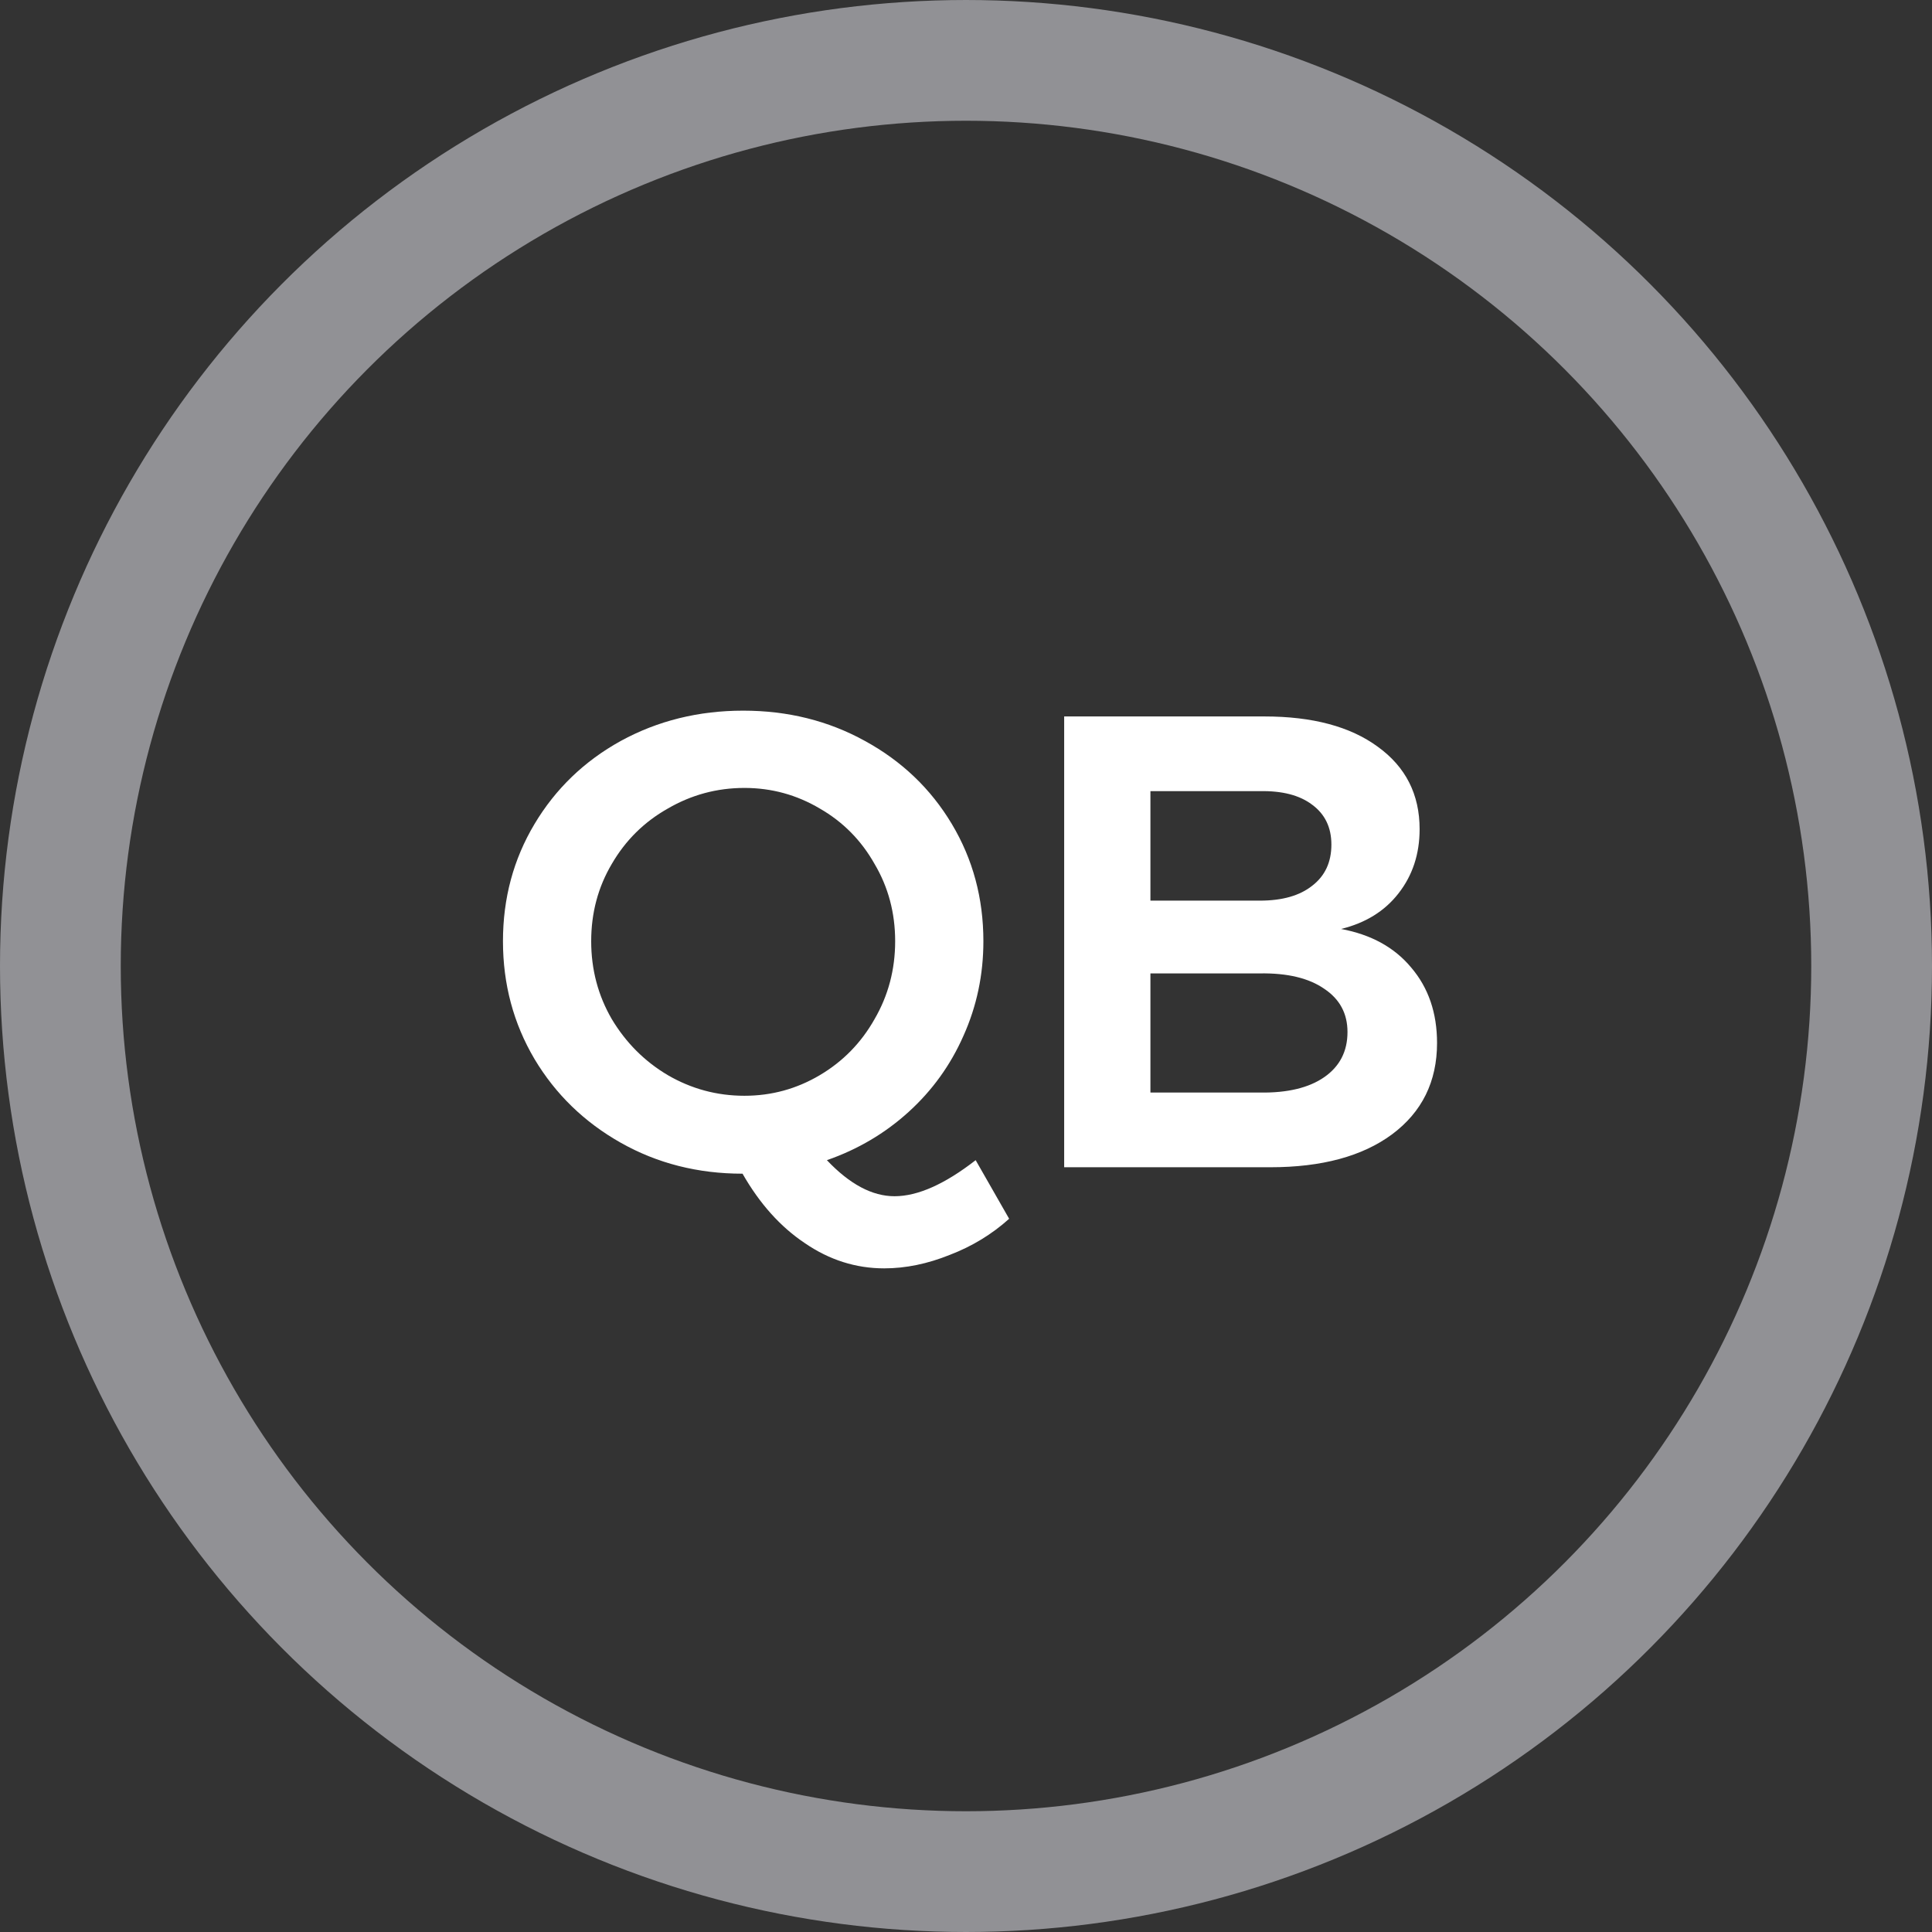 <?xml version="1.0" encoding="UTF-8"?>
<svg xmlns="http://www.w3.org/2000/svg" width="48" height="48" viewBox="0 0 48 48" fill="none">
  <rect x="0" y="0" width="48" height="48" fill="#333333" stroke="none"/>
  <path d="M25.072 30.28C24.645 30.664 24.155 30.963 23.6 31.176C23.045 31.4 22.501 31.512 21.968 31.512C21.264 31.512 20.608 31.304 20 30.888C19.392 30.483 18.875 29.907 18.448 29.16C17.339 29.16 16.331 28.904 15.424 28.392C14.517 27.88 13.803 27.187 13.28 26.312C12.757 25.427 12.496 24.451 12.496 23.384C12.496 22.317 12.757 21.347 13.28 20.472C13.803 19.597 14.517 18.909 15.424 18.408C16.341 17.907 17.355 17.656 18.464 17.656C19.573 17.656 20.581 17.907 21.488 18.408C22.405 18.909 23.125 19.597 23.648 20.472C24.171 21.347 24.432 22.317 24.432 23.384C24.432 24.216 24.267 25 23.936 25.736C23.616 26.461 23.163 27.091 22.576 27.624C21.989 28.157 21.312 28.557 20.544 28.824C21.109 29.421 21.669 29.72 22.224 29.72C22.8 29.72 23.472 29.421 24.24 28.824L25.072 30.28ZM14.688 23.384C14.688 24.088 14.859 24.733 15.2 25.32C15.552 25.907 16.016 26.371 16.592 26.712C17.179 27.053 17.813 27.224 18.496 27.224C19.168 27.224 19.792 27.053 20.368 26.712C20.944 26.371 21.397 25.907 21.728 25.32C22.069 24.733 22.24 24.088 22.24 23.384C22.24 22.68 22.069 22.04 21.728 21.464C21.397 20.877 20.944 20.419 20.368 20.088C19.792 19.747 19.168 19.576 18.496 19.576C17.813 19.576 17.179 19.747 16.592 20.088C16.005 20.419 15.541 20.877 15.2 21.464C14.859 22.04 14.688 22.68 14.688 23.384ZM31.415 17.8C32.609 17.8 33.548 18.051 34.23 18.552C34.924 19.053 35.27 19.736 35.27 20.6C35.27 21.219 35.094 21.752 34.742 22.2C34.401 22.637 33.926 22.931 33.319 23.08C34.065 23.219 34.647 23.539 35.062 24.04C35.489 24.541 35.703 25.165 35.703 25.912C35.703 26.872 35.329 27.629 34.583 28.184C33.846 28.728 32.839 29 31.558 29H26.439V17.8H31.415ZM31.302 22.376C31.857 22.376 32.289 22.253 32.599 22.008C32.919 21.763 33.078 21.421 33.078 20.984C33.078 20.557 32.919 20.227 32.599 19.992C32.289 19.757 31.857 19.645 31.302 19.656H28.582V22.376H31.302ZM31.302 27.144C31.985 27.155 32.519 27.027 32.903 26.76C33.286 26.493 33.478 26.12 33.478 25.64C33.478 25.181 33.286 24.824 32.903 24.568C32.519 24.301 31.985 24.173 31.302 24.184H28.582V27.144H31.302Z" fill="white"></path>
  <circle cx="24" cy="24" r="22.5" stroke="#919195" stroke-width="3"></circle>
</svg>
